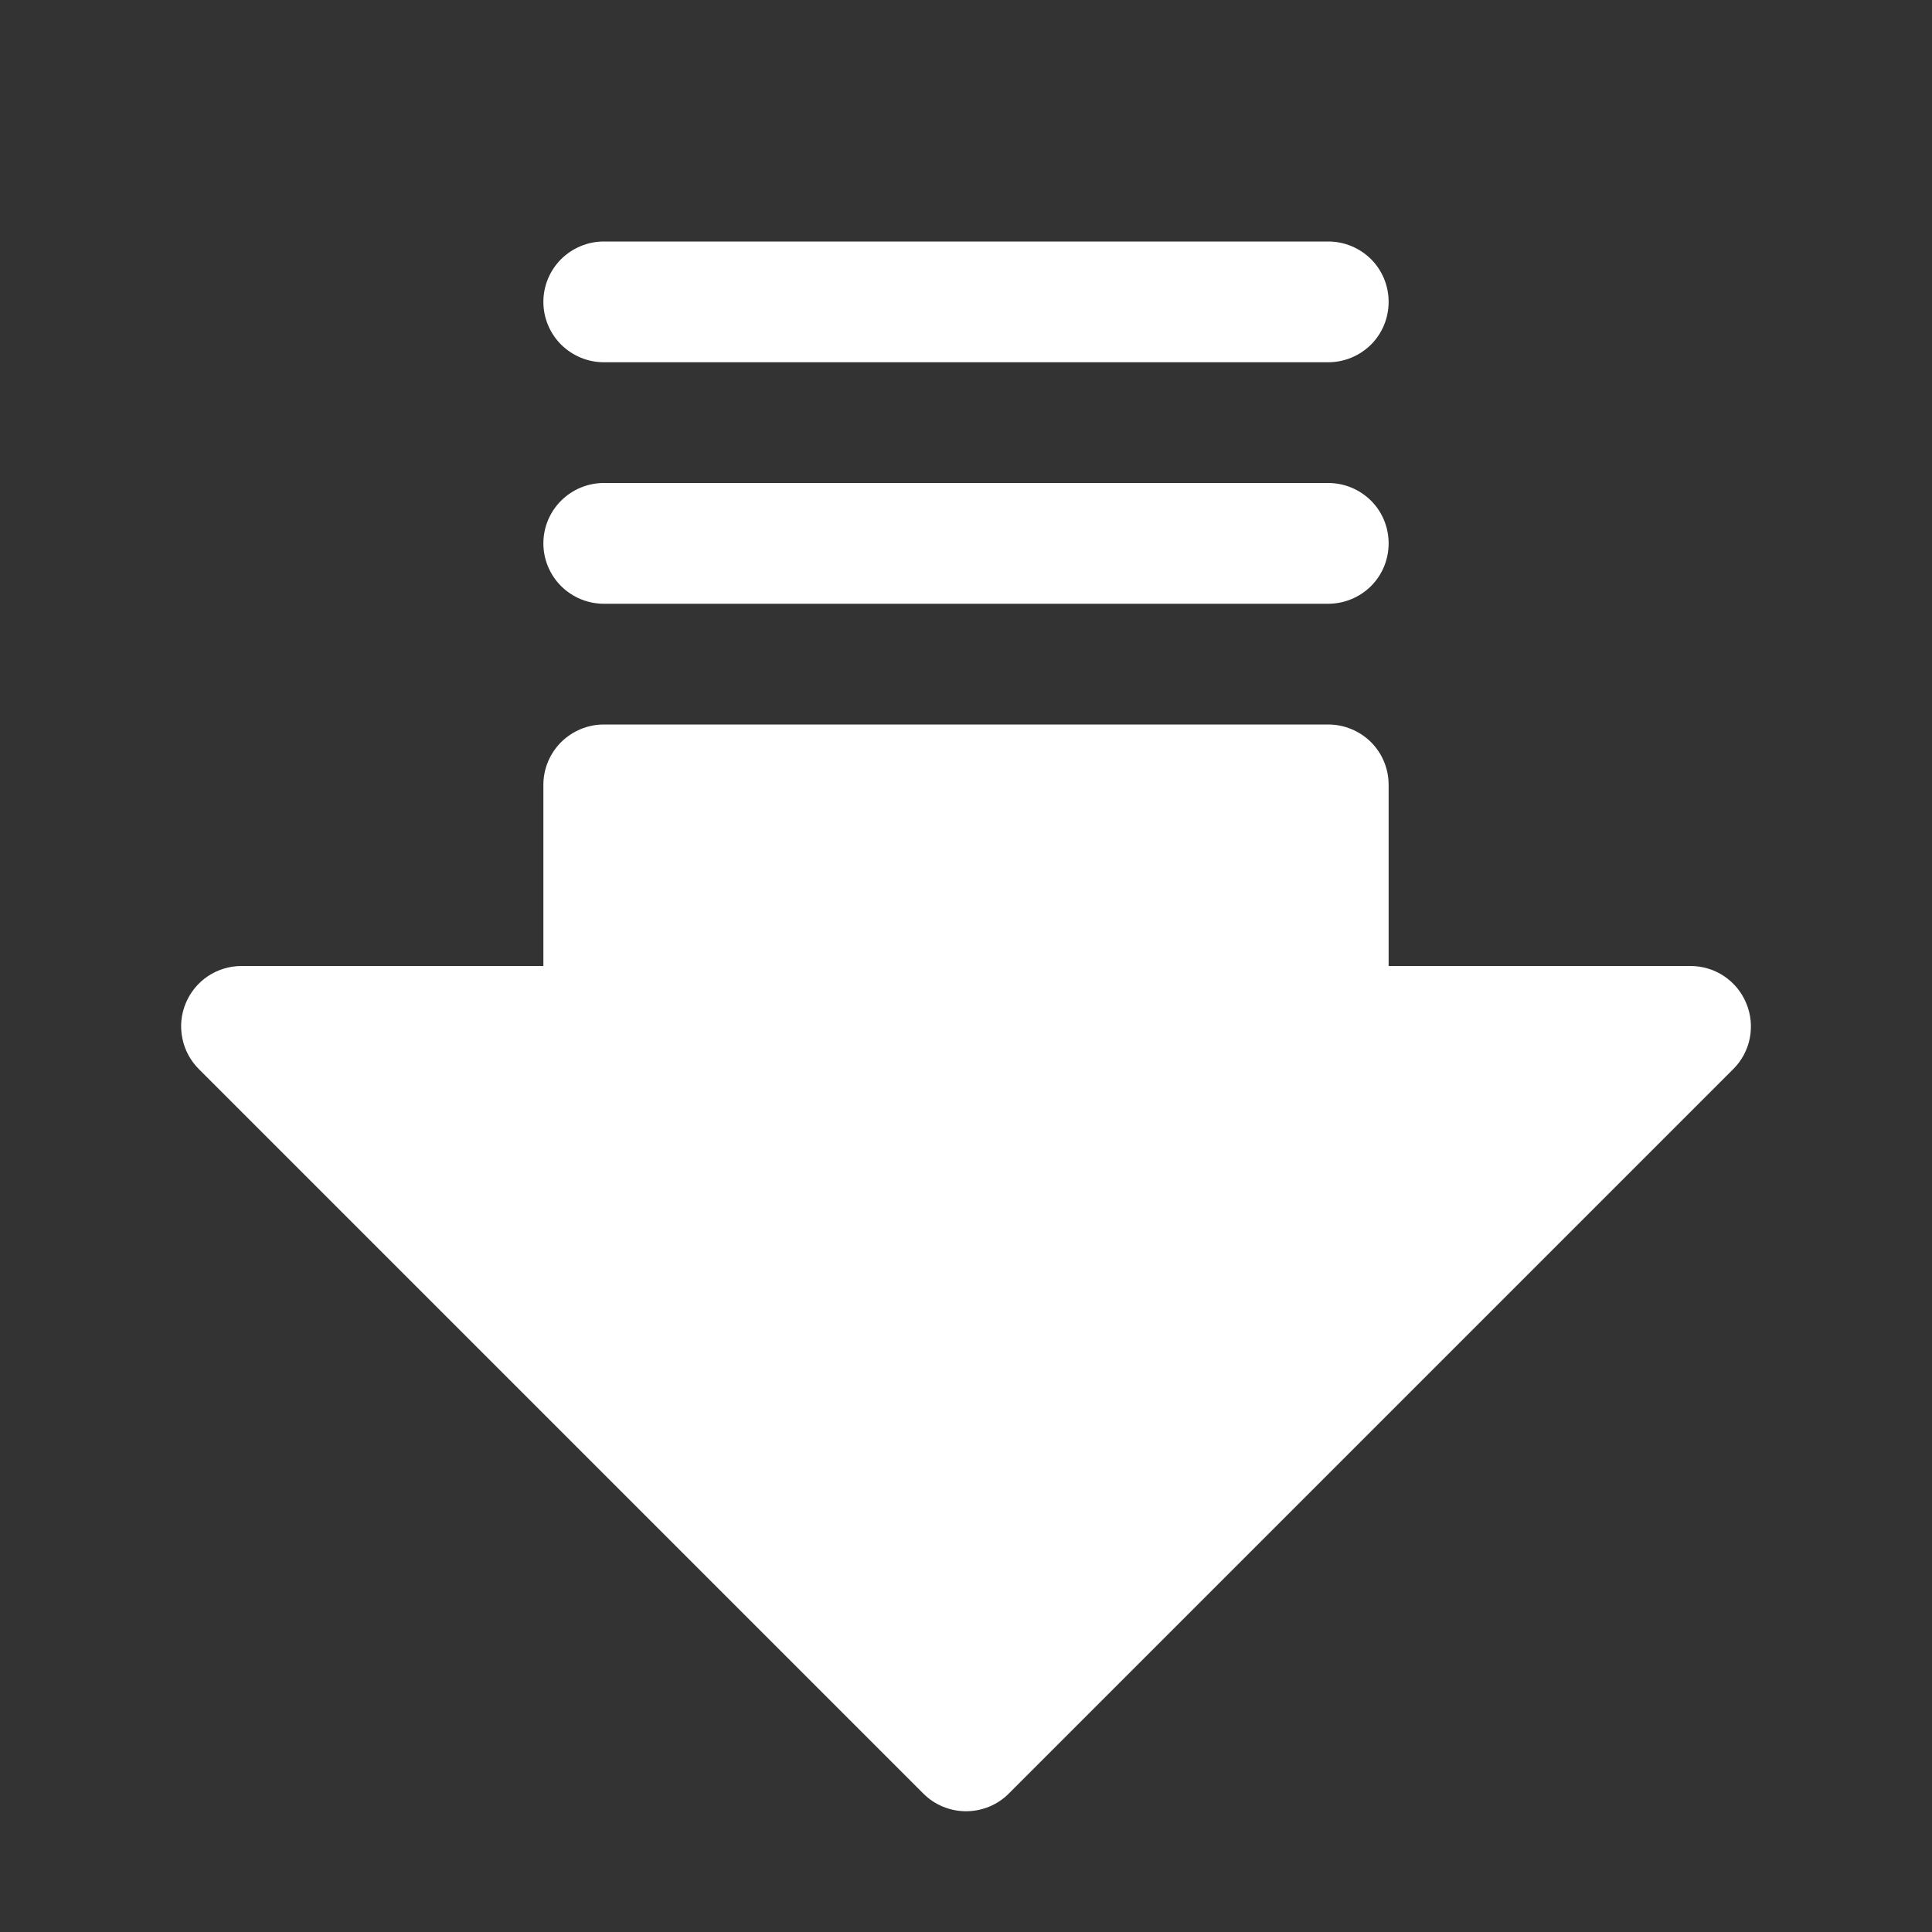 <svg width="16" height="16" viewBox="0 0 16 16" fill="none" xmlns="http://www.w3.org/2000/svg">
<rect x="0" y="0" width="16" height="16" fill="#333333" stroke="none"/>
<path d="M4.5 2.5C4.5 2.367 4.553 2.24 4.647 2.146C4.741 2.053 4.868 2 5 2H11C11.133 2 11.26 2.053 11.354 2.146C11.448 2.24 11.5 2.367 11.5 2.5C11.5 2.633 11.448 2.76 11.354 2.854C11.26 2.947 11.133 3 11 3H5C4.868 3 4.741 2.947 4.647 2.854C4.553 2.76 4.5 2.633 4.5 2.5ZM14.462 8.309C14.424 8.217 14.36 8.139 14.278 8.084C14.196 8.029 14.099 8 14 8H11.5V6.5C11.5 6.367 11.448 6.24 11.354 6.146C11.26 6.053 11.133 6 11 6H5C4.868 6 4.741 6.053 4.647 6.146C4.553 6.24 4.5 6.367 4.5 6.5V8H2C1.901 8 1.805 8.029 1.722 8.084C1.64 8.139 1.576 8.217 1.538 8.309C1.5 8.4 1.49 8.501 1.51 8.598C1.529 8.695 1.577 8.784 1.647 8.854L7.647 14.854C7.693 14.9 7.748 14.937 7.809 14.962C7.87 14.987 7.935 15 8 15C8.066 15 8.131 14.987 8.192 14.962C8.253 14.937 8.308 14.9 8.354 14.854L14.354 8.854C14.424 8.784 14.472 8.695 14.491 8.598C14.51 8.501 14.5 8.4 14.462 8.309ZM5 5H11C11.133 5 11.26 4.947 11.354 4.854C11.448 4.76 11.5 4.633 11.5 4.5C11.5 4.367 11.448 4.24 11.354 4.146C11.26 4.053 11.133 4 11 4H5C4.868 4 4.741 4.053 4.647 4.146C4.553 4.24 4.5 4.367 4.5 4.5C4.5 4.633 4.553 4.76 4.647 4.854C4.741 4.947 4.868 5 5 5Z" fill="white"/>
</svg>
